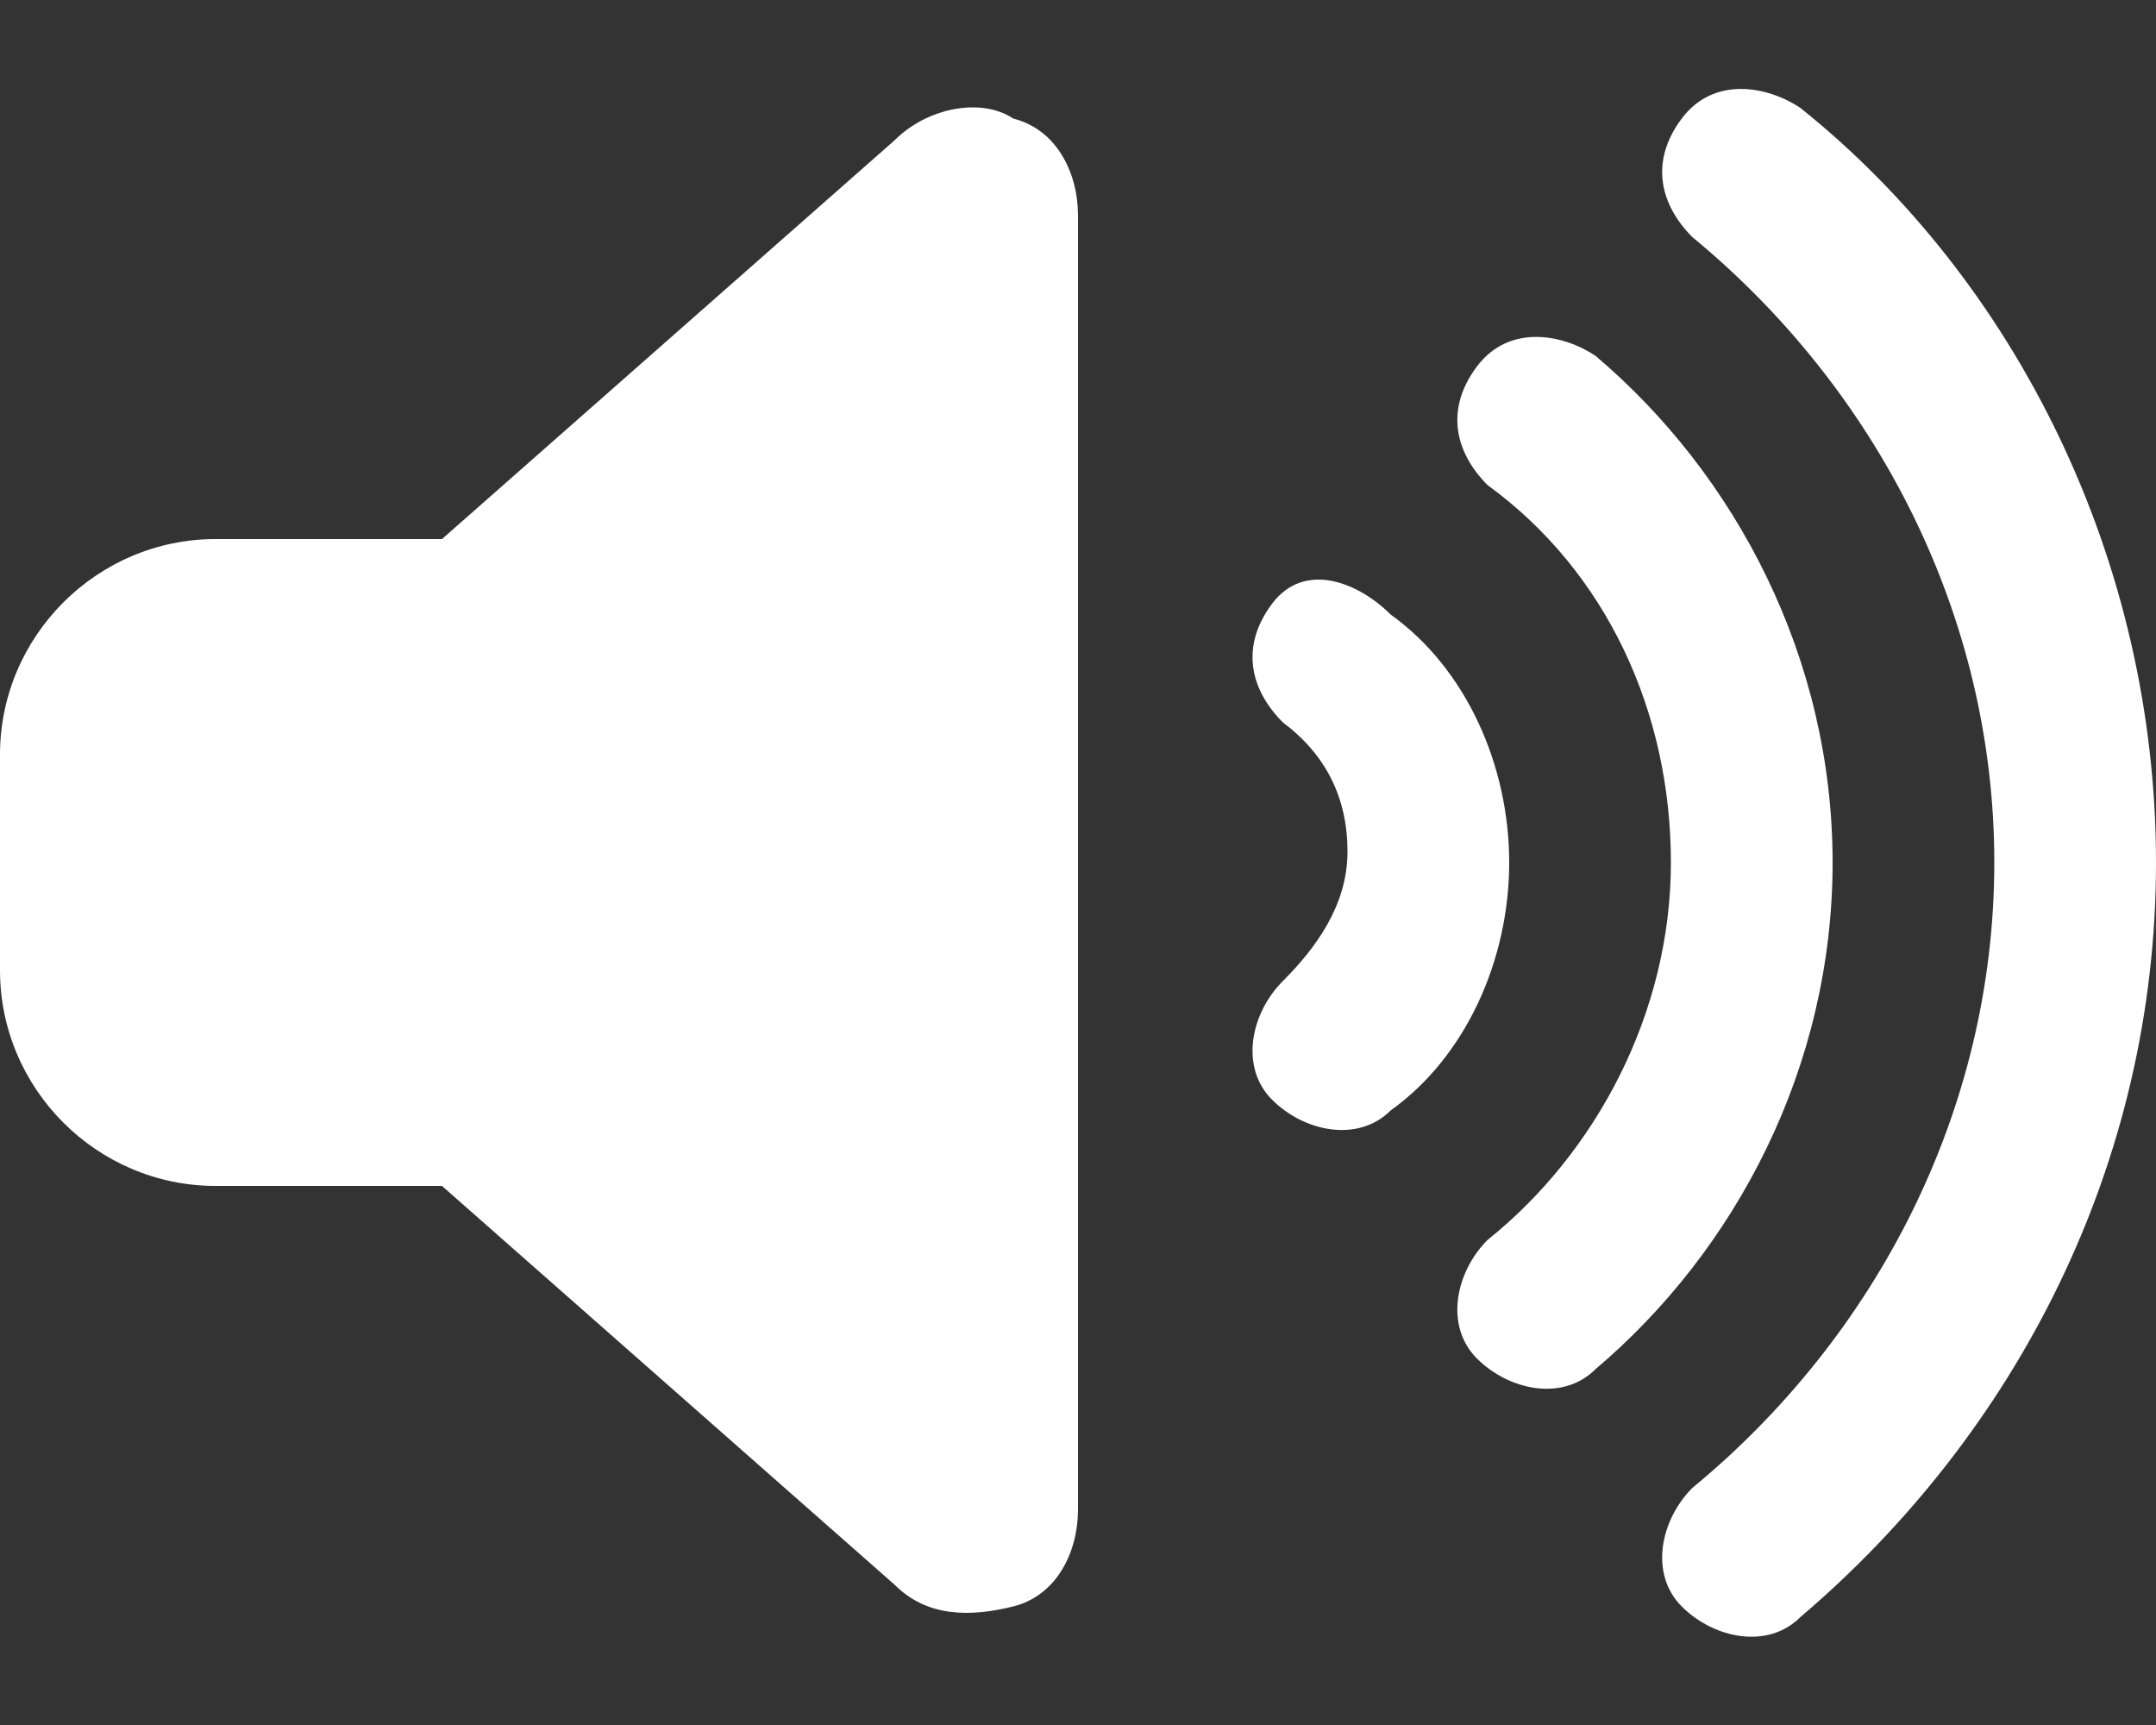 <?xml version="1.0" encoding="utf-8"?>
<!-- Generator: Adobe Illustrator 27.0.0, SVG Export Plug-In . SVG Version: 6.00 Build 0)  -->
<svg version="1.1" id="圖層_1" xmlns="http://www.w3.org/2000/svg" xmlns:xlink="http://www.w3.org/1999/xlink" x="0px" y="0px"
	 viewBox="0 0 20 16" style="enable-background:new 0 0 20 16;" xml:space="preserve">
<rect x="0" y="0" width="20" height="16" fill="#333333" stroke="none"/>
<style type="text/css">
	.st0{fill:#FFFFFF;}
</style>
<path class="st0" d="M16.7,1c2,1.6,3.3,4.2,3.3,7s-1.3,5.3-3.3,7c-0.3,0.3-0.8,0.2-1.1-0.1s-0.2-0.8,0.1-1.1
	c1.7-1.4,2.8-3.5,2.8-5.8s-1.1-4.4-2.8-5.8c-0.3-0.3-0.4-0.7-0.1-1.1S16.4,0.8,16.7,1L16.7,1z M14.8,3.3C16.1,4.4,17,6.1,17,8
	s-0.9,3.6-2.2,4.7c-0.3,0.3-0.8,0.2-1.1-0.1s-0.2-0.8,0.1-1.1c1-0.8,1.7-2.1,1.7-3.5s-0.6-2.7-1.7-3.5c-0.3-0.3-0.4-0.7-0.1-1.1
	S14.5,3.1,14.8,3.3L14.8,3.3z M12.9,5.7C13.6,6.2,14,7.1,14,8s-0.4,1.8-1.1,2.3c-0.3,0.3-0.8,0.2-1.1-0.1s-0.2-0.8,0.1-1.1
	c0.3-0.3,0.6-0.7,0.6-1.2c0-0.5-0.2-0.9-0.6-1.2c-0.3-0.3-0.4-0.7-0.1-1.1S12.6,5.4,12.9,5.7L12.9,5.7z M9.4,1.1
	C9.8,1.2,10,1.6,10,2v12c0,0.4-0.2,0.8-0.6,0.9S8.6,15,8.3,14.7L4.1,11H2c-1.1,0-2-0.9-2-2V7c0-1.1,0.9-2,2-2h2.1l4.2-3.7
	C8.6,1,9.1,0.9,9.4,1.1z"/>
</svg>
